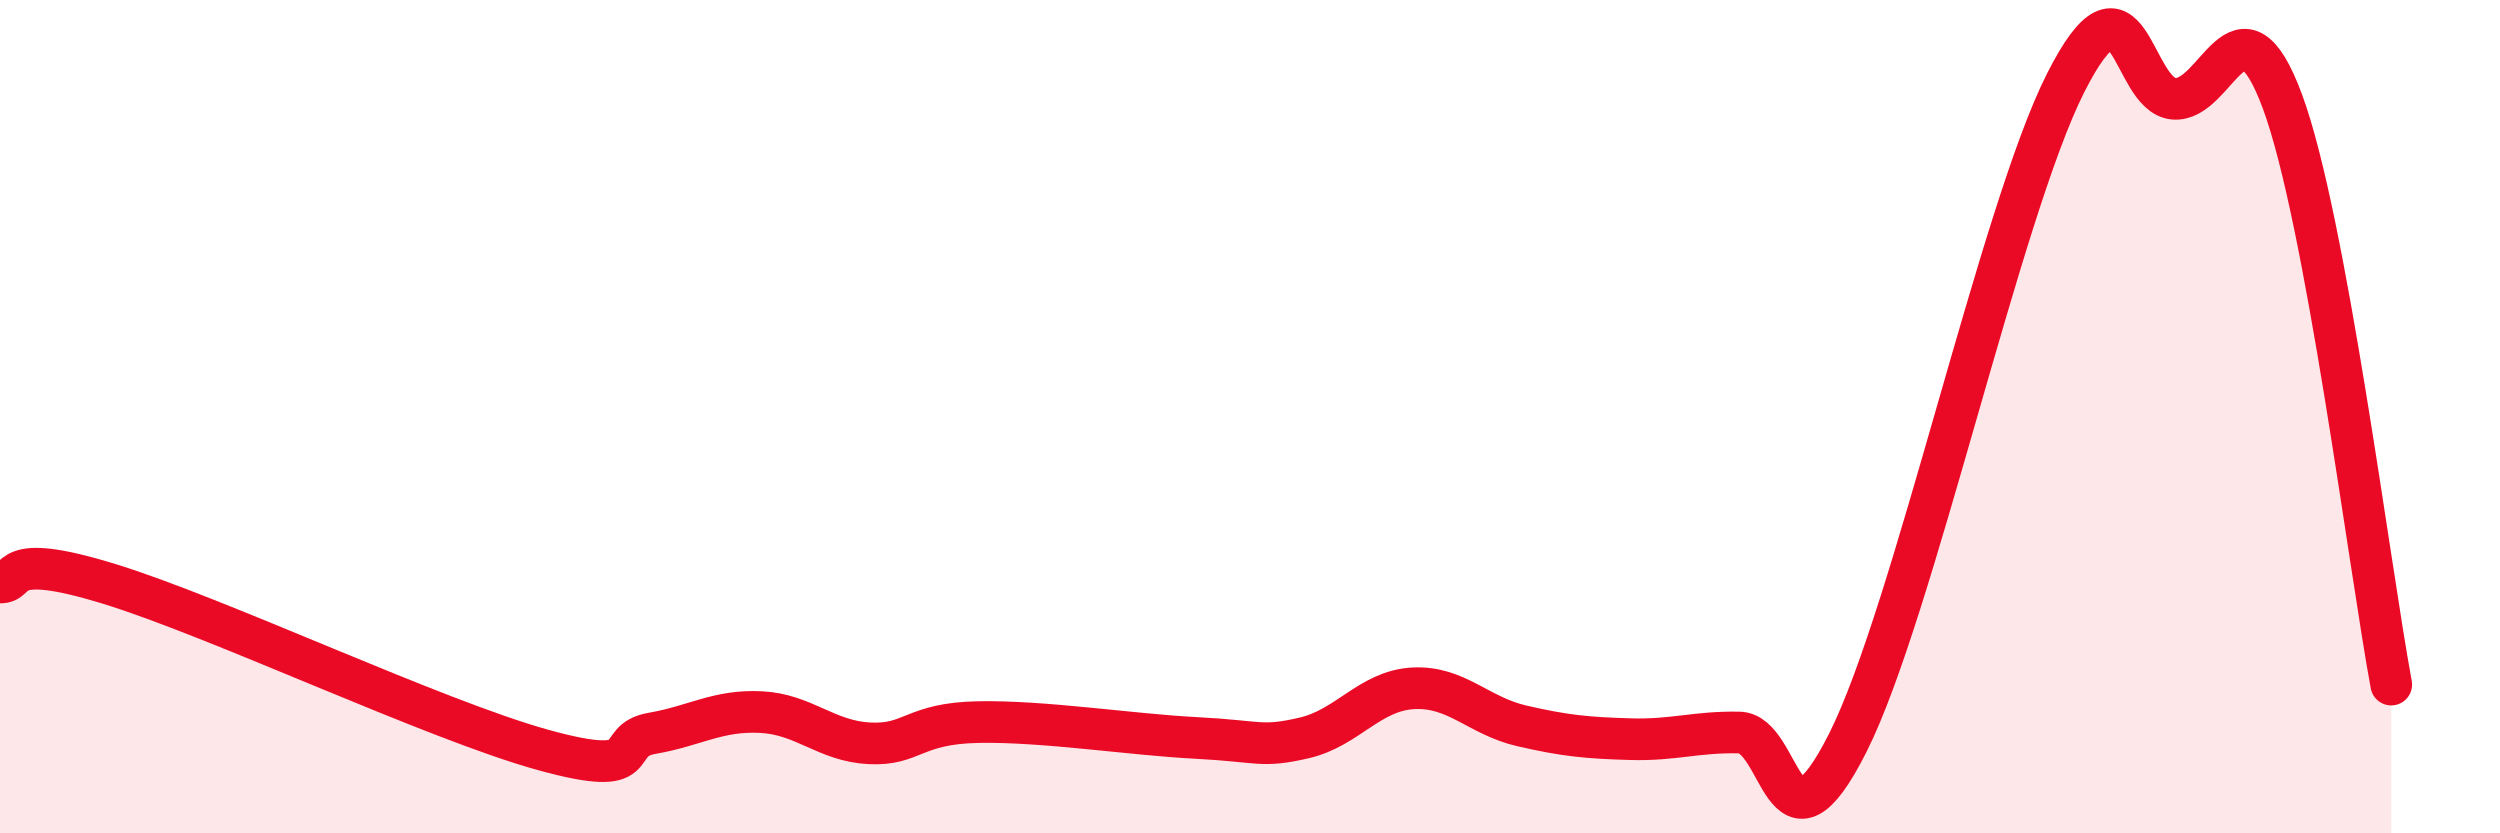 
    <svg width="60" height="20" viewBox="0 0 60 20" xmlns="http://www.w3.org/2000/svg">
      <path
        d="M 0,13.98 C 0.52,13.99 0,13.21 2.61,14.01 C 5.22,14.81 10.43,17.28 13.04,18 C 15.65,18.72 14.61,17.78 15.65,17.6 C 16.69,17.42 17.22,17.04 18.26,17.09 C 19.3,17.14 19.83,17.79 20.87,17.84 C 21.91,17.89 21.91,17.36 23.48,17.33 C 25.05,17.3 27.14,17.63 28.7,17.71 C 30.26,17.79 30.26,17.95 31.3,17.71 C 32.34,17.47 32.87,16.58 33.91,16.52 C 34.95,16.46 35.48,17.18 36.52,17.42 C 37.56,17.66 38.09,17.71 39.13,17.74 C 40.17,17.77 40.7,17.56 41.74,17.58 C 42.78,17.6 42.78,20.94 44.35,17.82 C 45.92,14.7 48.01,5.09 49.57,2 C 51.13,-1.09 51.13,2.28 52.17,2.37 C 53.21,2.46 53.74,-0.37 54.78,2.44 C 55.82,5.25 56.87,13.63 57.39,16.43L57.39 20L0 20Z"
        fill="#EB0A25"
        opacity="0.1"
        stroke-linecap="round"
        stroke-linejoin="round"
      />
      <path
        d="M 0,13.98 C 0.52,13.99 0,13.21 2.61,14.01 C 5.22,14.81 10.43,17.28 13.04,18 C 15.65,18.72 14.61,17.78 15.65,17.6 C 16.69,17.42 17.22,17.04 18.26,17.09 C 19.3,17.14 19.83,17.79 20.87,17.84 C 21.91,17.89 21.91,17.36 23.48,17.33 C 25.05,17.3 27.14,17.63 28.7,17.71 C 30.26,17.79 30.26,17.95 31.3,17.71 C 32.34,17.47 32.87,16.58 33.91,16.52 C 34.95,16.46 35.48,17.18 36.52,17.42 C 37.56,17.66 38.09,17.71 39.13,17.74 C 40.17,17.77 40.7,17.56 41.74,17.58 C 42.78,17.6 42.78,20.94 44.35,17.82 C 45.92,14.7 48.01,5.09 49.57,2 C 51.13,-1.09 51.13,2.28 52.17,2.37 C 53.21,2.46 53.74,-0.37 54.78,2.44 C 55.82,5.25 56.87,13.63 57.39,16.43"
        stroke="#EB0A25"
        stroke-width="1"
        fill="none"
        stroke-linecap="round"
        stroke-linejoin="round"
      />
    </svg>
  